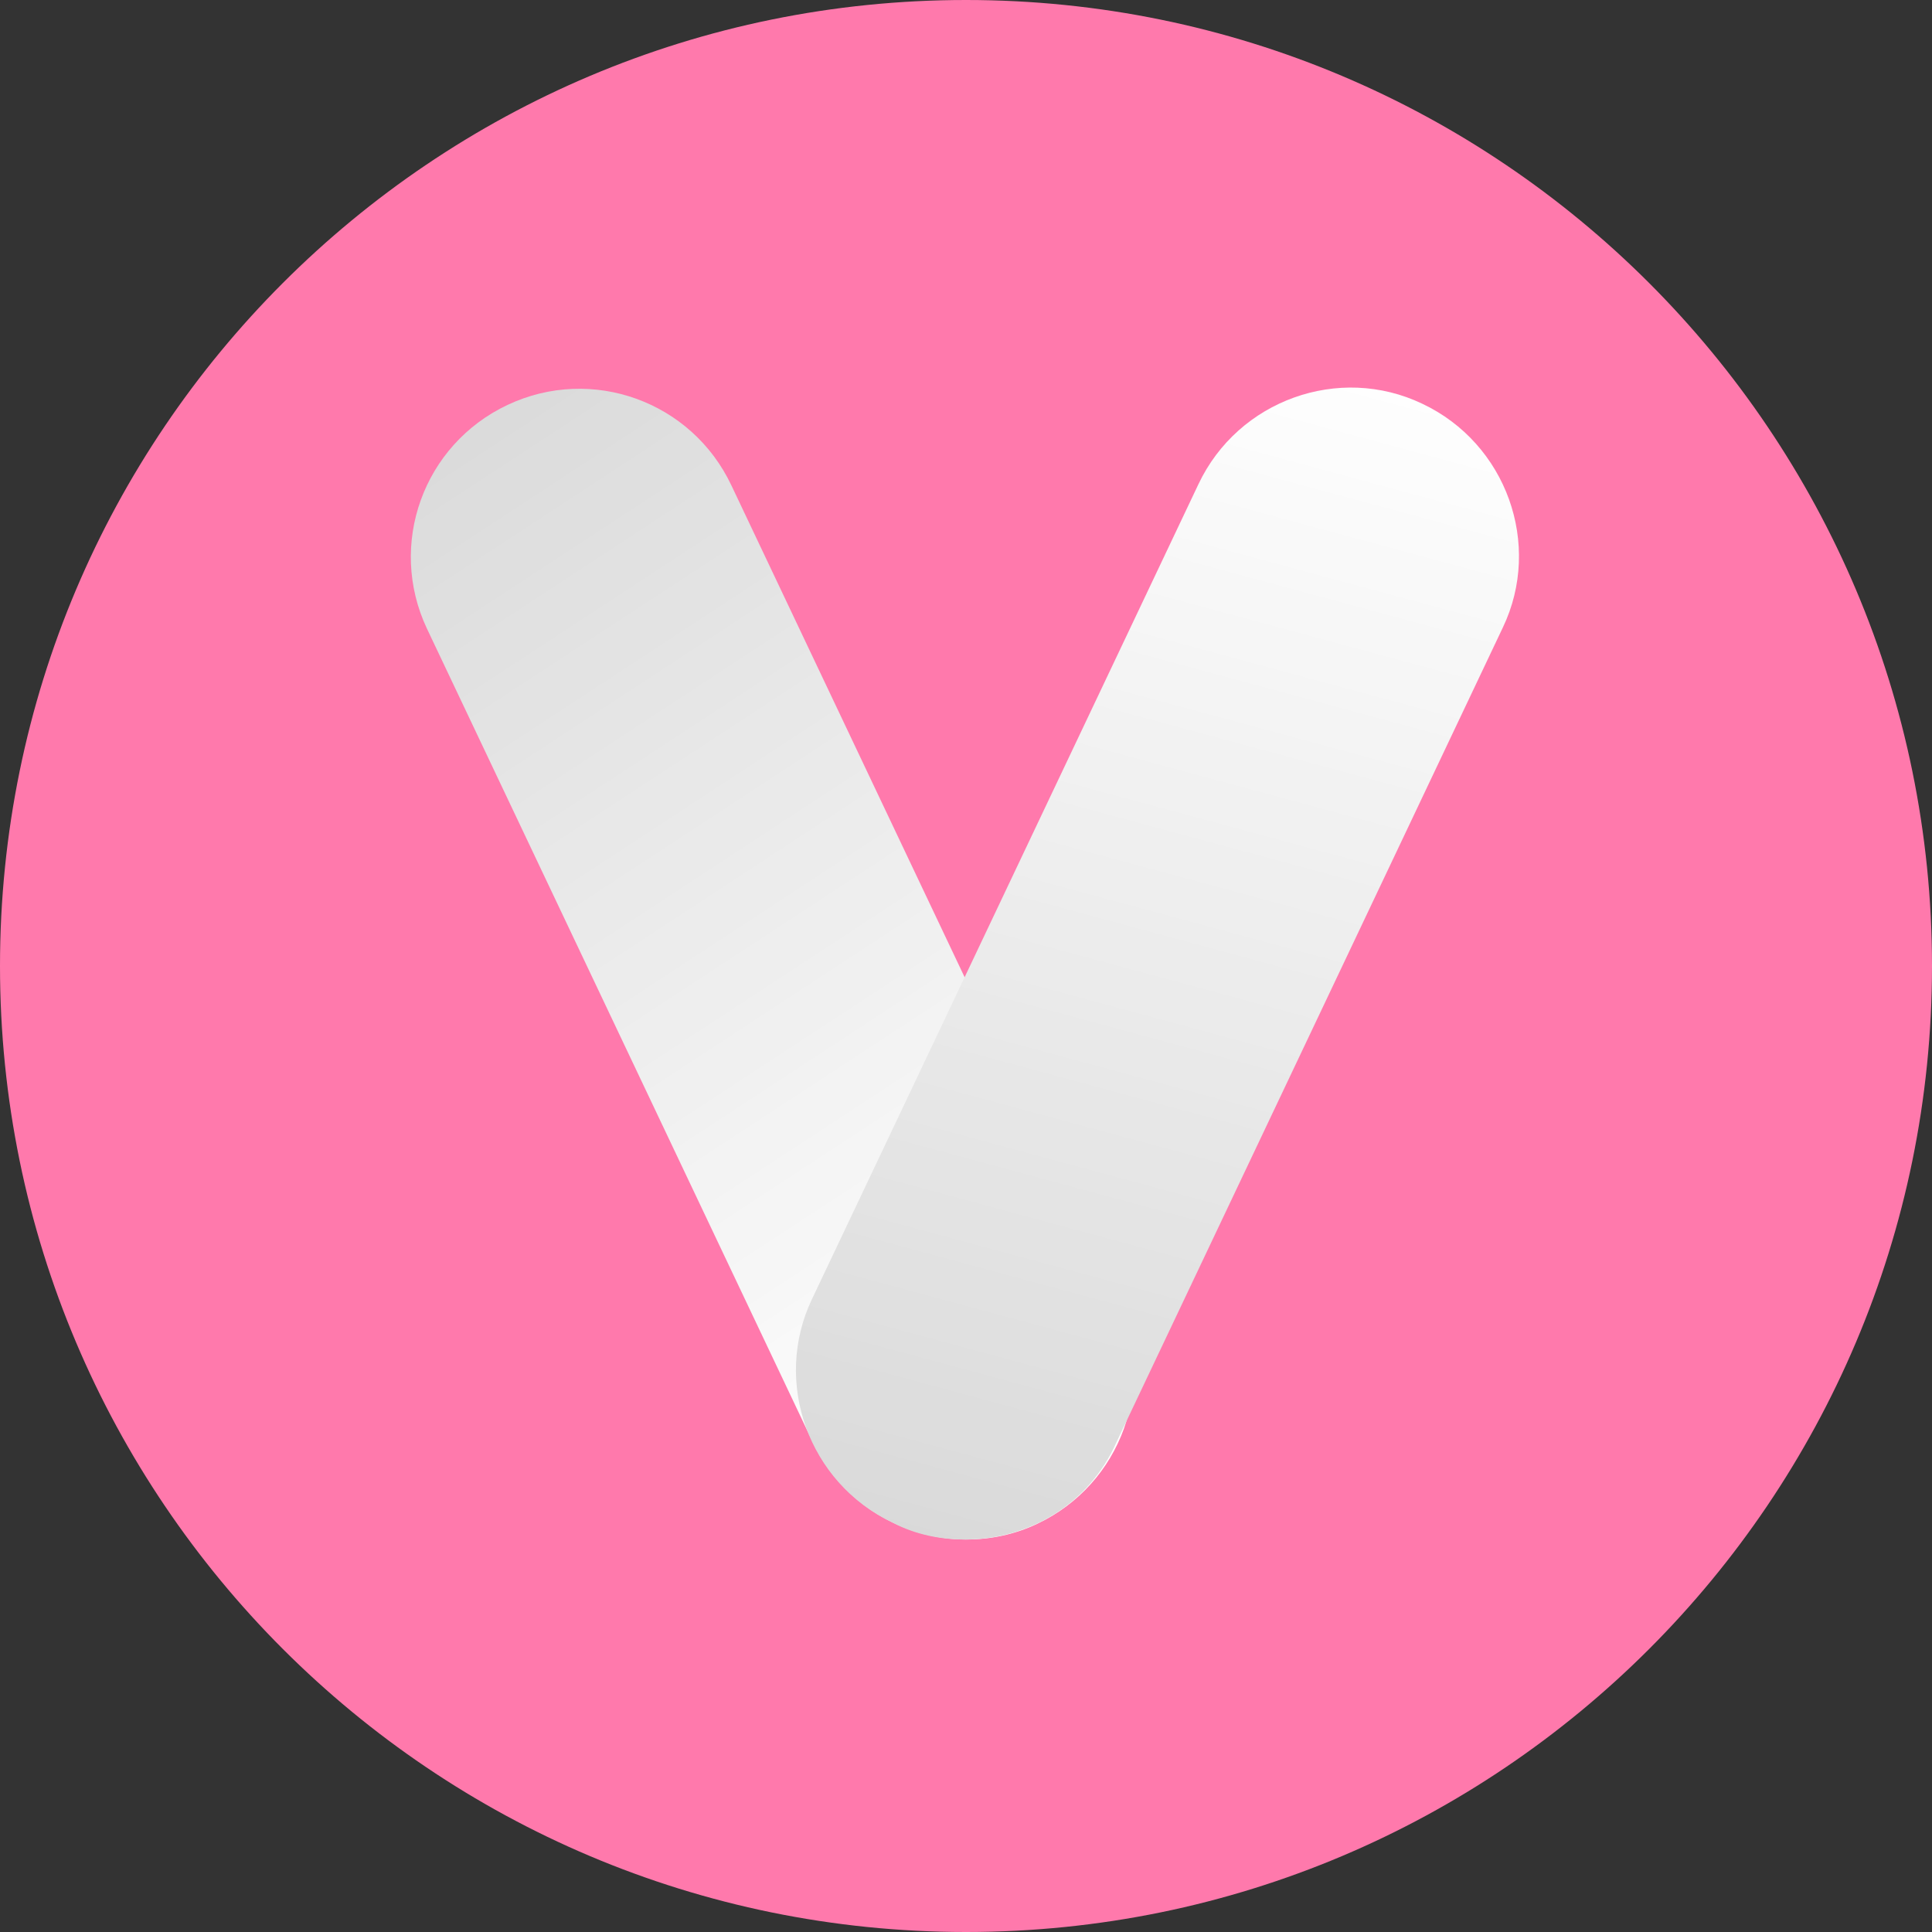 <svg xmlns="http://www.w3.org/2000/svg" xmlns:xlink="http://www.w3.org/1999/xlink" width="500" zoomAndPan="magnify" viewBox="0 0 375 375" height="500" preserveAspectRatio="xMidYMid meet" version="1.2"><rect x="0" y="0" width="375" height="375" fill="#333333" stroke="none"/><defs><clipPath id="2c93fcf5f4"><path d="M 187.5 0 C 83.945 0 0 83.945 0 187.5 C 0 291.055 83.945 375 187.5 375 C 291.055 375 375 291.055 375 187.5 C 375 83.945 291.055 0 187.5 0 Z M 187.5 0 "/></clipPath><clipPath id="488d1cf2f6"><path d="M 79.121 75.031 L 221 75.031 L 221 299 L 79.121 299 Z M 79.121 75.031 "/></clipPath><clipPath id="1f5d2b4c2a"><path d="M 187.523 298.82 C 175.375 298.82 163.461 291.812 157.855 280.137 L 82.875 122.031 C 75.164 105.684 82.172 86.297 98.523 78.59 C 114.875 70.883 134.266 77.891 141.973 94.238 L 216.953 252.344 C 224.664 268.695 217.656 288.078 201.305 295.785 C 196.867 297.887 192.195 298.82 187.523 298.82 Z M 187.523 298.82 "/></clipPath><linearGradient x1="117.677" gradientTransform="matrix(1.141,0,0,1.141,79.122,75.129)" y1="202.569" x2="-10.526" gradientUnits="userSpaceOnUse" y2="6.809" id="009098784c"><stop style="stop-color:#ffffff;stop-opacity:1;" offset="0"/><stop style="stop-color:#ffffff;stop-opacity:1;" offset="0.125"/><stop style="stop-color:#fefefe;stop-opacity:1;" offset="0.141"/><stop style="stop-color:#fefefe;stop-opacity:1;" offset="0.156"/><stop style="stop-color:#fdfdfd;stop-opacity:1;" offset="0.172"/><stop style="stop-color:#fcfcfc;stop-opacity:1;" offset="0.188"/><stop style="stop-color:#fbfbfb;stop-opacity:1;" offset="0.203"/><stop style="stop-color:#fbfbfb;stop-opacity:1;" offset="0.219"/><stop style="stop-color:#fafafa;stop-opacity:1;" offset="0.234"/><stop style="stop-color:#f9f9f9;stop-opacity:1;" offset="0.25"/><stop style="stop-color:#f9f9f9;stop-opacity:1;" offset="0.266"/><stop style="stop-color:#f8f8f8;stop-opacity:1;" offset="0.281"/><stop style="stop-color:#f7f7f7;stop-opacity:1;" offset="0.297"/><stop style="stop-color:#f7f7f7;stop-opacity:1;" offset="0.299"/><stop style="stop-color:#f6f6f6;stop-opacity:1;" offset="0.312"/><stop style="stop-color:#f6f6f6;stop-opacity:1;" offset="0.328"/><stop style="stop-color:#f5f5f5;stop-opacity:1;" offset="0.344"/><stop style="stop-color:#f5f5f5;stop-opacity:1;" offset="0.359"/><stop style="stop-color:#f4f4f4;stop-opacity:1;" offset="0.375"/><stop style="stop-color:#f3f3f3;stop-opacity:1;" offset="0.391"/><stop style="stop-color:#f3f3f3;stop-opacity:1;" offset="0.406"/><stop style="stop-color:#f2f2f2;stop-opacity:1;" offset="0.422"/><stop style="stop-color:#f1f1f1;stop-opacity:1;" offset="0.438"/><stop style="stop-color:#f0f0f0;stop-opacity:1;" offset="0.453"/><stop style="stop-color:#f0f0f0;stop-opacity:1;" offset="0.469"/><stop style="stop-color:#efefef;stop-opacity:1;" offset="0.484"/><stop style="stop-color:#eeeeee;stop-opacity:1;" offset="0.5"/><stop style="stop-color:#eeeeee;stop-opacity:1;" offset="0.516"/><stop style="stop-color:#ededed;stop-opacity:1;" offset="0.531"/><stop style="stop-color:#ececec;stop-opacity:1;" offset="0.547"/><stop style="stop-color:#ececec;stop-opacity:1;" offset="0.562"/><stop style="stop-color:#ebebeb;stop-opacity:1;" offset="0.578"/><stop style="stop-color:#eaeaea;stop-opacity:1;" offset="0.594"/><stop style="stop-color:#eaeaea;stop-opacity:1;" offset="0.609"/><stop style="stop-color:#e9e9e9;stop-opacity:1;" offset="0.625"/><stop style="stop-color:#e8e8e8;stop-opacity:1;" offset="0.641"/><stop style="stop-color:#e8e8e8;stop-opacity:1;" offset="0.656"/><stop style="stop-color:#e7e7e7;stop-opacity:1;" offset="0.672"/><stop style="stop-color:#e6e6e6;stop-opacity:1;" offset="0.688"/><stop style="stop-color:#e6e6e6;stop-opacity:1;" offset="0.701"/><stop style="stop-color:#e5e5e5;stop-opacity:1;" offset="0.703"/><stop style="stop-color:#e5e5e5;stop-opacity:1;" offset="0.719"/><stop style="stop-color:#e4e4e4;stop-opacity:1;" offset="0.734"/><stop style="stop-color:#e3e3e3;stop-opacity:1;" offset="0.75"/><stop style="stop-color:#e3e3e3;stop-opacity:1;" offset="0.766"/><stop style="stop-color:#e2e2e2;stop-opacity:1;" offset="0.781"/><stop style="stop-color:#e1e1e1;stop-opacity:1;" offset="0.797"/><stop style="stop-color:#e1e1e1;stop-opacity:1;" offset="0.812"/><stop style="stop-color:#e0e0e0;stop-opacity:1;" offset="0.828"/><stop style="stop-color:#dfdfdf;stop-opacity:1;" offset="0.844"/><stop style="stop-color:#dfdfdf;stop-opacity:1;" offset="0.859"/><stop style="stop-color:#dedede;stop-opacity:1;" offset="0.875"/><stop style="stop-color:#dddddd;stop-opacity:1;" offset="0.891"/><stop style="stop-color:#dddddd;stop-opacity:1;" offset="0.906"/><stop style="stop-color:#dcdcdc;stop-opacity:1;" offset="0.922"/><stop style="stop-color:#dbdbdb;stop-opacity:1;" offset="0.938"/><stop style="stop-color:#dbdbdb;stop-opacity:1;" offset="0.953"/><stop style="stop-color:#dadada;stop-opacity:1;" offset="0.969"/><stop style="stop-color:#d9d9d9;stop-opacity:1;" offset="1"/></linearGradient><clipPath id="2e57732af5"><path d="M 154 75.031 L 295 75.031 L 295 299 L 154 299 Z M 154 75.031 "/></clipPath><clipPath id="e3c917d525"><path d="M 187.289 298.82 C 182.617 298.82 177.711 297.887 173.273 295.551 C 156.922 287.844 149.914 268.227 157.625 252.113 L 232.605 94.004 C 240.312 77.656 259.934 70.652 276.051 78.359 C 292.406 86.066 299.41 105.684 291.703 121.797 L 216.723 279.902 C 211.348 292.047 199.668 298.82 187.289 298.82 Z M 187.289 298.82 "/></clipPath><linearGradient x1="189.004" gradientTransform="matrix(1.141,0,0,1.141,79.122,75.129)" y1="-0.355" x2="130.793" gradientUnits="userSpaceOnUse" y2="214.691" id="179336988b"><stop style="stop-color:#ffffff;stop-opacity:1;" offset="0"/><stop style="stop-color:#ffffff;stop-opacity:1;" offset="0.016"/><stop style="stop-color:#fefefe;stop-opacity:1;" offset="0.031"/><stop style="stop-color:#fdfdfd;stop-opacity:1;" offset="0.047"/><stop style="stop-color:#fdfdfd;stop-opacity:1;" offset="0.062"/><stop style="stop-color:#fcfcfc;stop-opacity:1;" offset="0.078"/><stop style="stop-color:#fcfcfc;stop-opacity:1;" offset="0.094"/><stop style="stop-color:#fbfbfb;stop-opacity:1;" offset="0.109"/><stop style="stop-color:#fafafa;stop-opacity:1;" offset="0.125"/><stop style="stop-color:#fafafa;stop-opacity:1;" offset="0.141"/><stop style="stop-color:#f9f9f9;stop-opacity:1;" offset="0.15"/><stop style="stop-color:#f9f9f9;stop-opacity:1;" offset="0.156"/><stop style="stop-color:#f9f9f9;stop-opacity:1;" offset="0.172"/><stop style="stop-color:#f8f8f8;stop-opacity:1;" offset="0.188"/><stop style="stop-color:#f7f7f7;stop-opacity:1;" offset="0.203"/><stop style="stop-color:#f7f7f7;stop-opacity:1;" offset="0.219"/><stop style="stop-color:#f6f6f6;stop-opacity:1;" offset="0.234"/><stop style="stop-color:#f6f6f6;stop-opacity:1;" offset="0.25"/><stop style="stop-color:#f5f5f5;stop-opacity:1;" offset="0.266"/><stop style="stop-color:#f4f4f4;stop-opacity:1;" offset="0.281"/><stop style="stop-color:#f4f4f4;stop-opacity:1;" offset="0.297"/><stop style="stop-color:#f3f3f3;stop-opacity:1;" offset="0.312"/><stop style="stop-color:#f2f2f2;stop-opacity:1;" offset="0.328"/><stop style="stop-color:#f2f2f2;stop-opacity:1;" offset="0.344"/><stop style="stop-color:#f1f1f1;stop-opacity:1;" offset="0.359"/><stop style="stop-color:#f1f1f1;stop-opacity:1;" offset="0.375"/><stop style="stop-color:#f0f0f0;stop-opacity:1;" offset="0.391"/><stop style="stop-color:#efefef;stop-opacity:1;" offset="0.406"/><stop style="stop-color:#efefef;stop-opacity:1;" offset="0.422"/><stop style="stop-color:#eeeeee;stop-opacity:1;" offset="0.438"/><stop style="stop-color:#eeeeee;stop-opacity:1;" offset="0.453"/><stop style="stop-color:#ededed;stop-opacity:1;" offset="0.469"/><stop style="stop-color:#ececec;stop-opacity:1;" offset="0.484"/><stop style="stop-color:#ececec;stop-opacity:1;" offset="0.5"/><stop style="stop-color:#ebebeb;stop-opacity:1;" offset="0.516"/><stop style="stop-color:#ebebeb;stop-opacity:1;" offset="0.531"/><stop style="stop-color:#eaeaea;stop-opacity:1;" offset="0.547"/><stop style="stop-color:#e9e9e9;stop-opacity:1;" offset="0.562"/><stop style="stop-color:#e9e9e9;stop-opacity:1;" offset="0.578"/><stop style="stop-color:#e8e8e8;stop-opacity:1;" offset="0.594"/><stop style="stop-color:#e7e7e7;stop-opacity:1;" offset="0.609"/><stop style="stop-color:#e7e7e7;stop-opacity:1;" offset="0.625"/><stop style="stop-color:#e6e6e6;stop-opacity:1;" offset="0.641"/><stop style="stop-color:#e6e6e6;stop-opacity:1;" offset="0.656"/><stop style="stop-color:#e5e5e5;stop-opacity:1;" offset="0.672"/><stop style="stop-color:#e4e4e4;stop-opacity:1;" offset="0.688"/><stop style="stop-color:#e4e4e4;stop-opacity:1;" offset="0.703"/><stop style="stop-color:#e3e3e3;stop-opacity:1;" offset="0.719"/><stop style="stop-color:#e3e3e3;stop-opacity:1;" offset="0.734"/><stop style="stop-color:#e2e2e2;stop-opacity:1;" offset="0.75"/><stop style="stop-color:#e1e1e1;stop-opacity:1;" offset="0.766"/><stop style="stop-color:#e1e1e1;stop-opacity:1;" offset="0.781"/><stop style="stop-color:#e0e0e0;stop-opacity:1;" offset="0.797"/><stop style="stop-color:#e0e0e0;stop-opacity:1;" offset="0.812"/><stop style="stop-color:#dfdfdf;stop-opacity:1;" offset="0.828"/><stop style="stop-color:#dedede;stop-opacity:1;" offset="0.844"/><stop style="stop-color:#dedede;stop-opacity:1;" offset="0.85"/><stop style="stop-color:#dddddd;stop-opacity:1;" offset="0.859"/><stop style="stop-color:#dddddd;stop-opacity:1;" offset="0.875"/><stop style="stop-color:#dddddd;stop-opacity:1;" offset="0.891"/><stop style="stop-color:#dcdcdc;stop-opacity:1;" offset="0.906"/><stop style="stop-color:#dbdbdb;stop-opacity:1;" offset="0.922"/><stop style="stop-color:#dbdbdb;stop-opacity:1;" offset="0.938"/><stop style="stop-color:#dadada;stop-opacity:1;" offset="0.953"/><stop style="stop-color:#d9d9d9;stop-opacity:1;" offset="0.969"/><stop style="stop-color:#d9d9d9;stop-opacity:1;" offset="1"/></linearGradient></defs><g id="92c560fdb2"><g clip-rule="nonzero" clip-path="url(#2c93fcf5f4)"><rect x="0" width="375" y="0" height="375" style="fill:#ff79ac;fill-opacity:1;stroke:none;"/></g><g clip-rule="nonzero" clip-path="url(#488d1cf2f6)"><g clip-rule="nonzero" clip-path="url(#1f5d2b4c2a)"><path style=" stroke:none;fill-rule:nonzero;fill:url(#009098784c);" d="M 79.121 75.031 L 79.121 298.82 L 224.664 298.82 L 224.664 75.031 Z M 79.121 75.031 "/></g></g><g clip-rule="nonzero" clip-path="url(#2e57732af5)"><g clip-rule="nonzero" clip-path="url(#e3c917d525)"><path style=" stroke:none;fill-rule:nonzero;fill:url(#179336988b);" d="M 149.914 75.031 L 149.914 298.82 L 295.871 298.82 L 295.871 75.031 Z M 149.914 75.031 "/></g></g></g></svg>